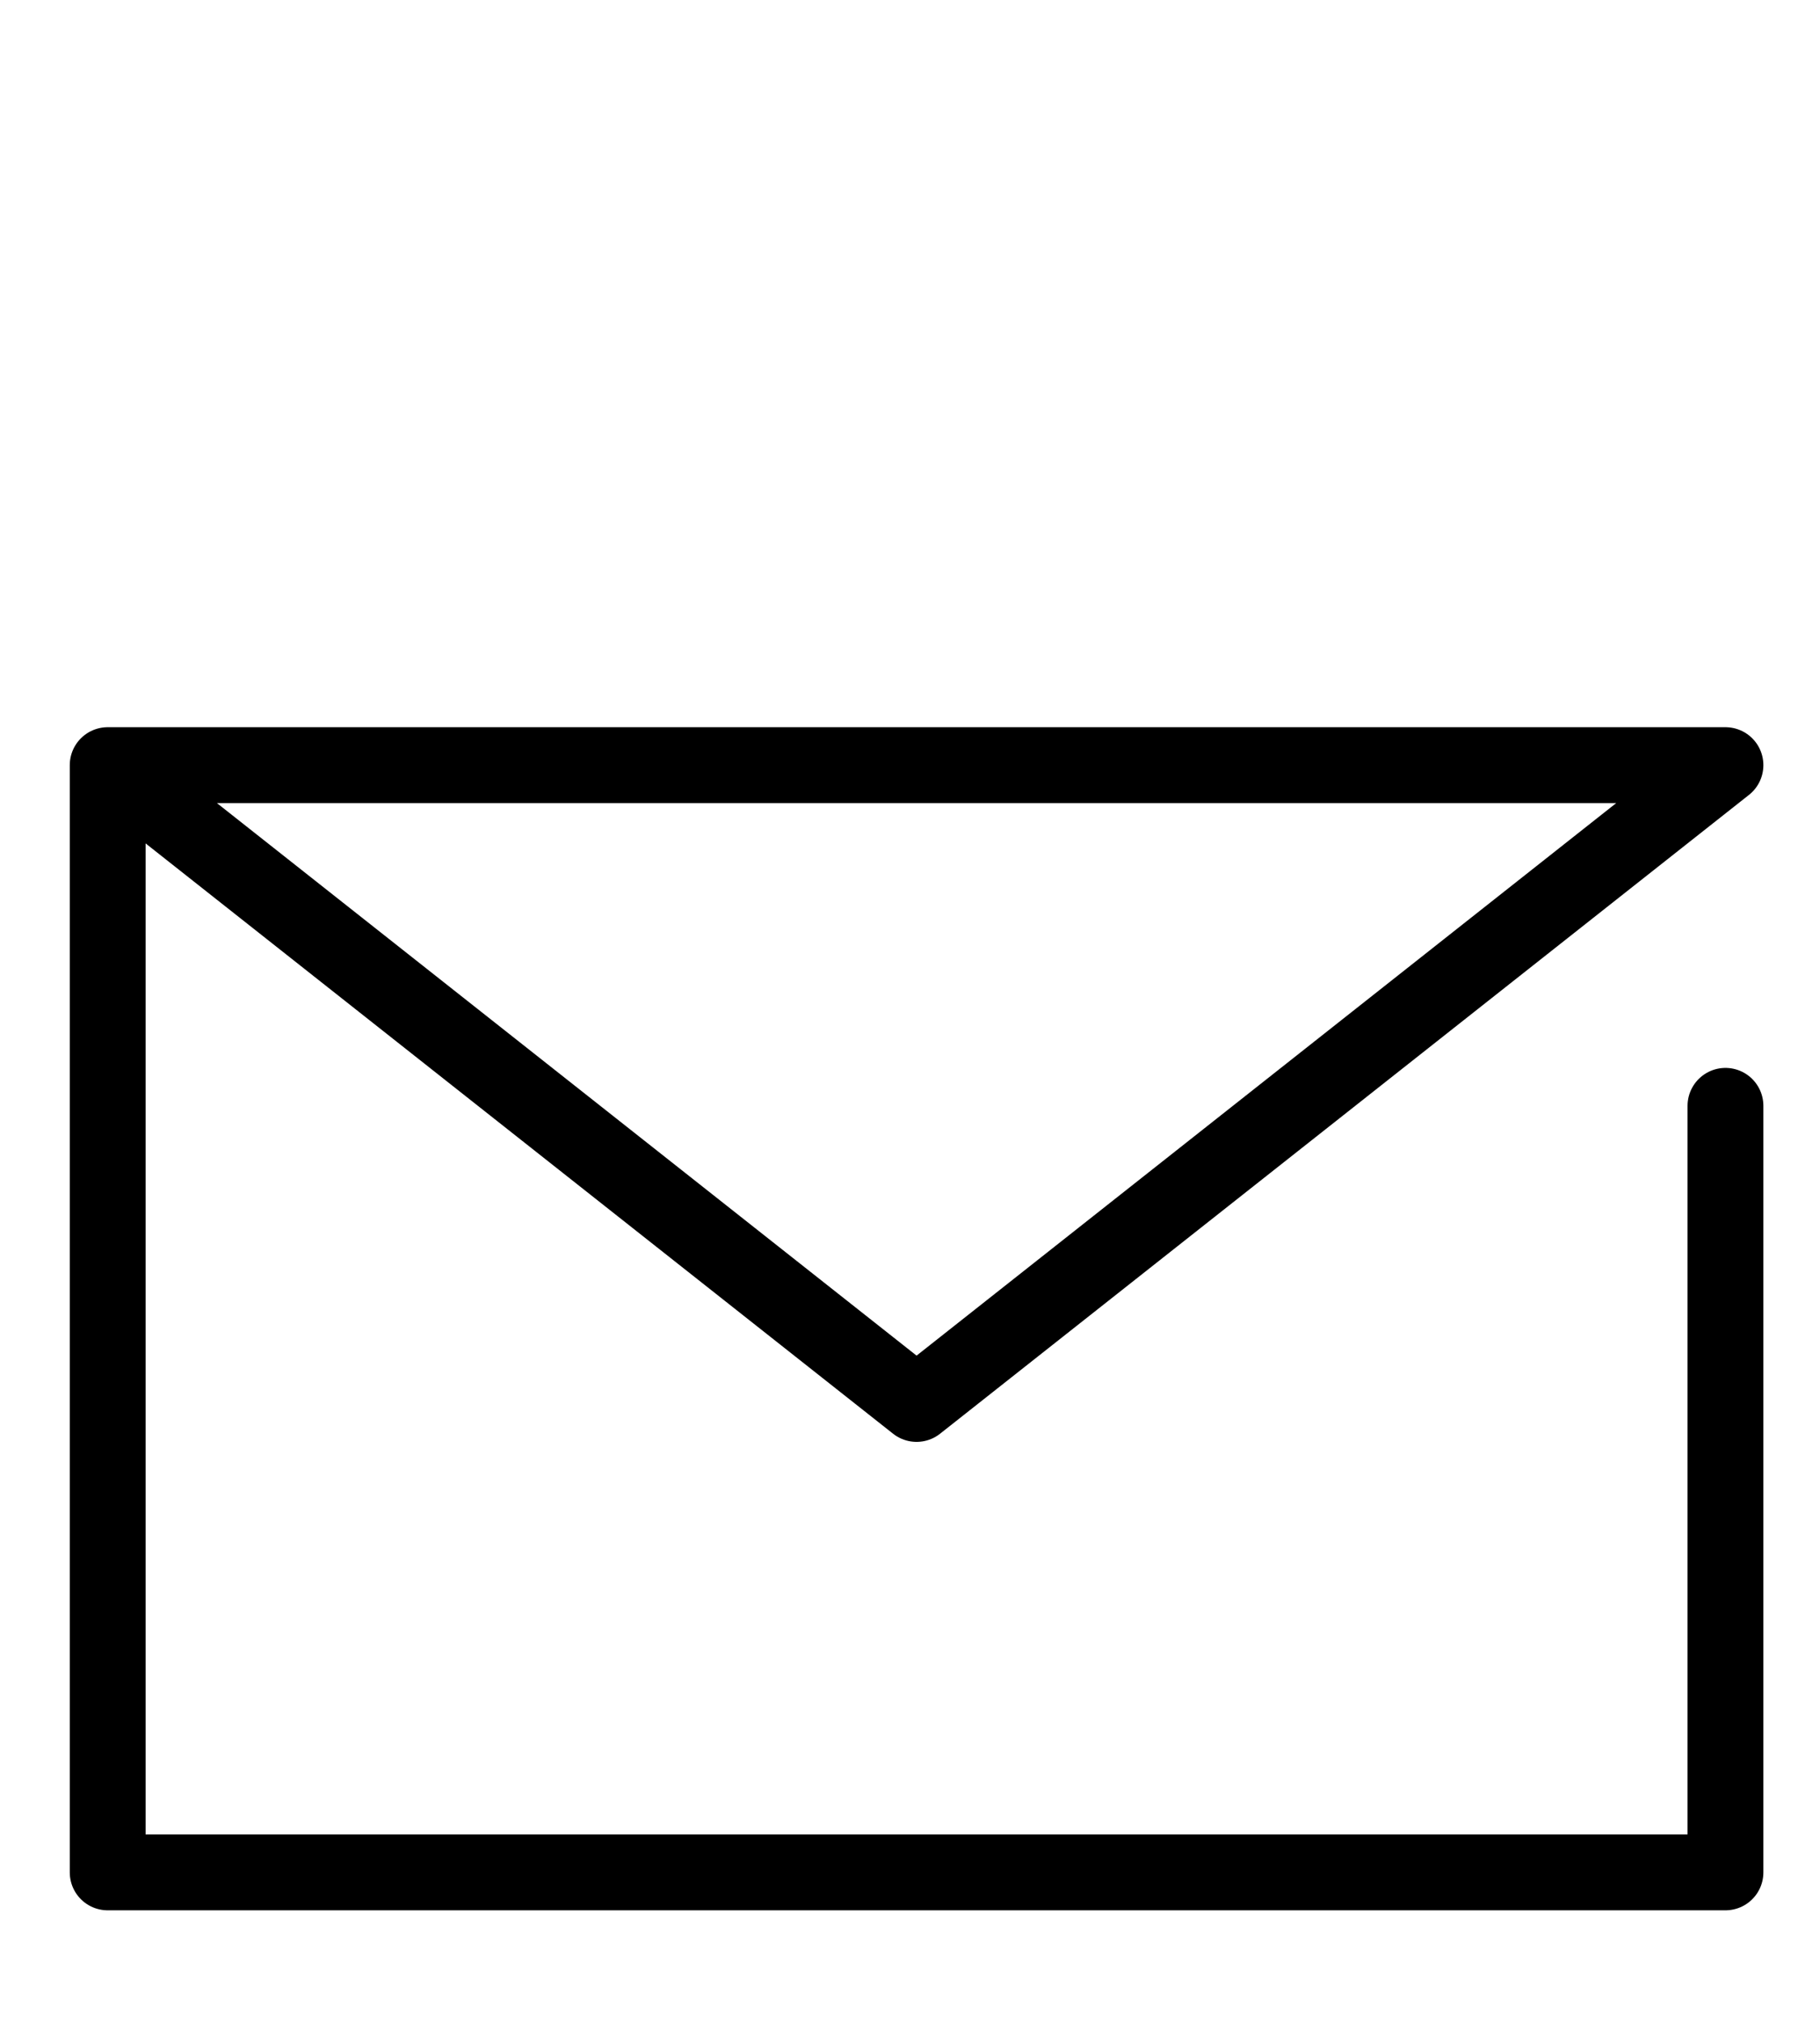 <svg width="36" height="40" viewBox="0 0 36 40" fill="none" xmlns="http://www.w3.org/2000/svg">
<path d="M34.13 21.867V37.025H2.13V15.13H34.13L18.13 27.762L2.13 15.13" stroke="black" stroke-width="1.5" stroke-linecap="round" stroke-linejoin="round"/>
</svg>
